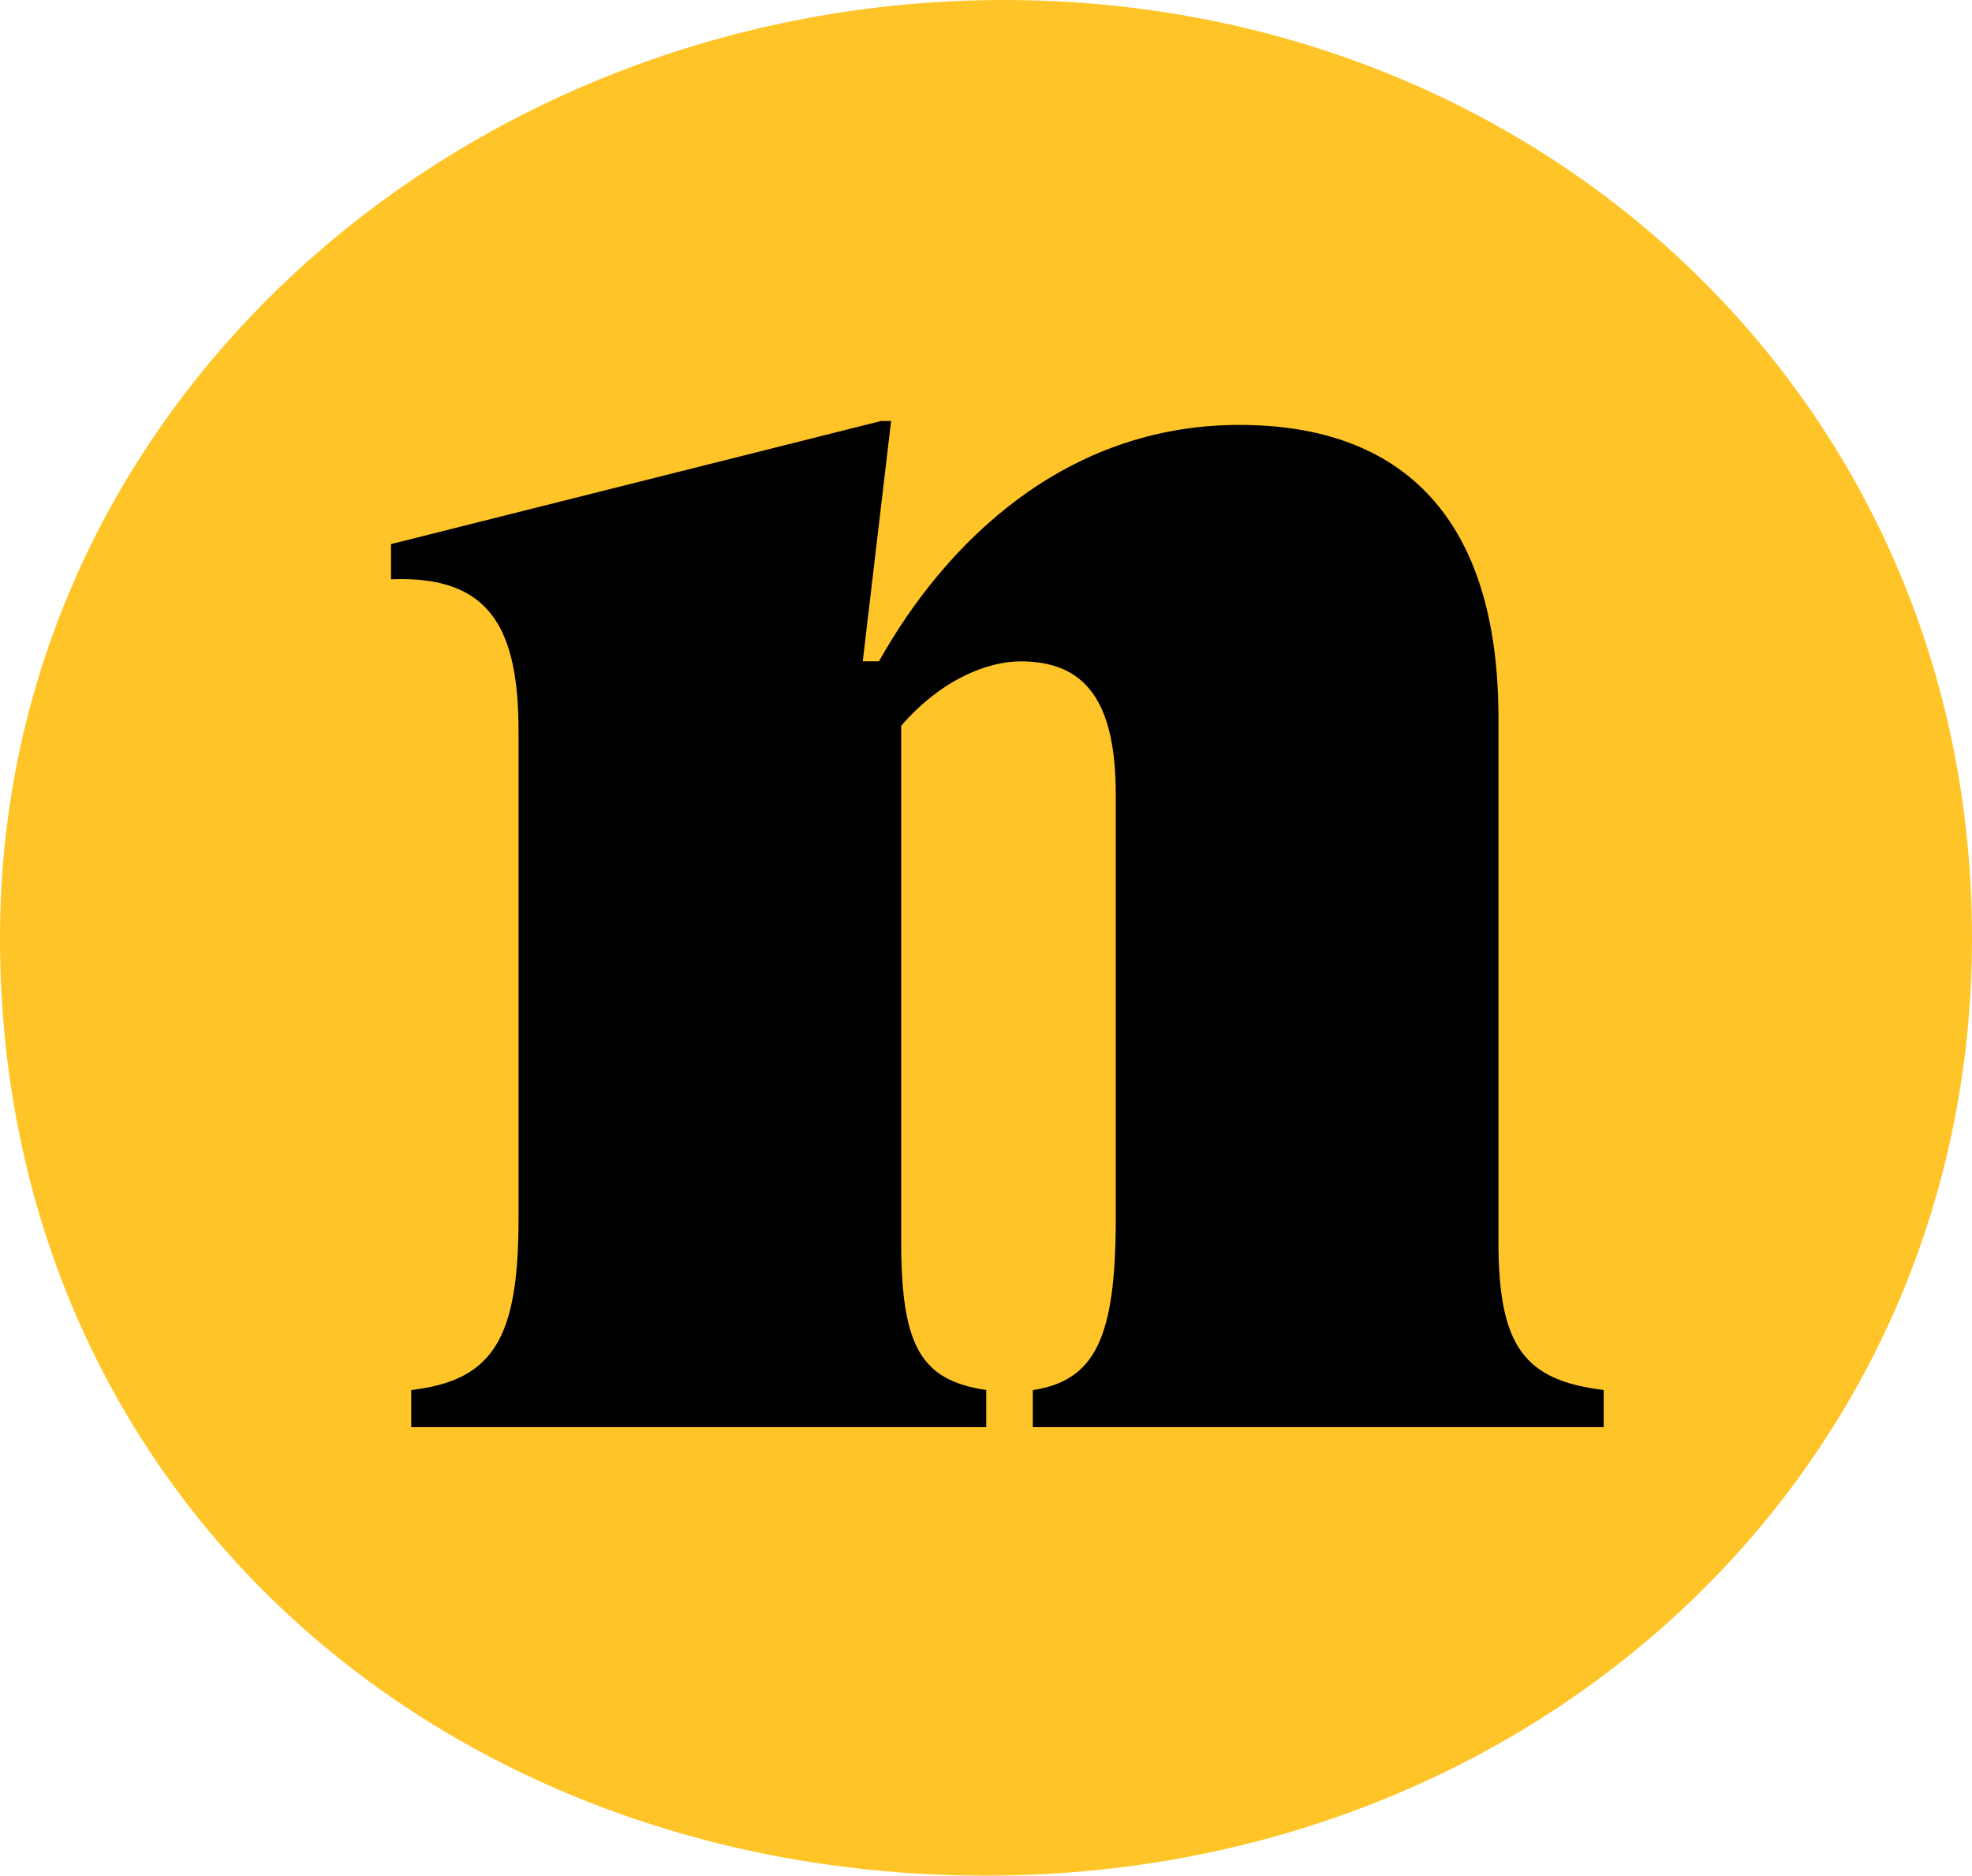 <svg viewBox="0 0 512 486.92" xmlns="http://www.w3.org/2000/svg"><path d="m0 243.46c0-139.14 121.03-243.46 260.65-243.46s251.35 104.35 251.35 243.46-114.03 243.46-256 243.46-256-99.72-256-243.46z" fill="#ffc427"/><path d="m268.14 360.88c16.3-2.53 21.55-13.69 21.55-44.63v-110.07c0-24.85-8.41-34.49-24.7-34.49-8.41 0-20.49 4.56-31.01 16.73v133.9c0 27.39 5.25 36.01 22.08 38.54v9.64h-149.29v-9.64c21.55-2.53 27.86-13.69 27.86-44.63v-126.29c0-26.88-7.36-40.58-33.11-39.56v-9.13l127.21-31.95h2.63l-7.36 62.38h4.21c17.34-30.94 48.36-61.37 93.56-61.37 42.57 0 67.28 24.35 67.28 76.08v135.93c0 27.39 6.83 36.01 27.33 38.54v9.64h-148.23v-9.64z"/></svg>